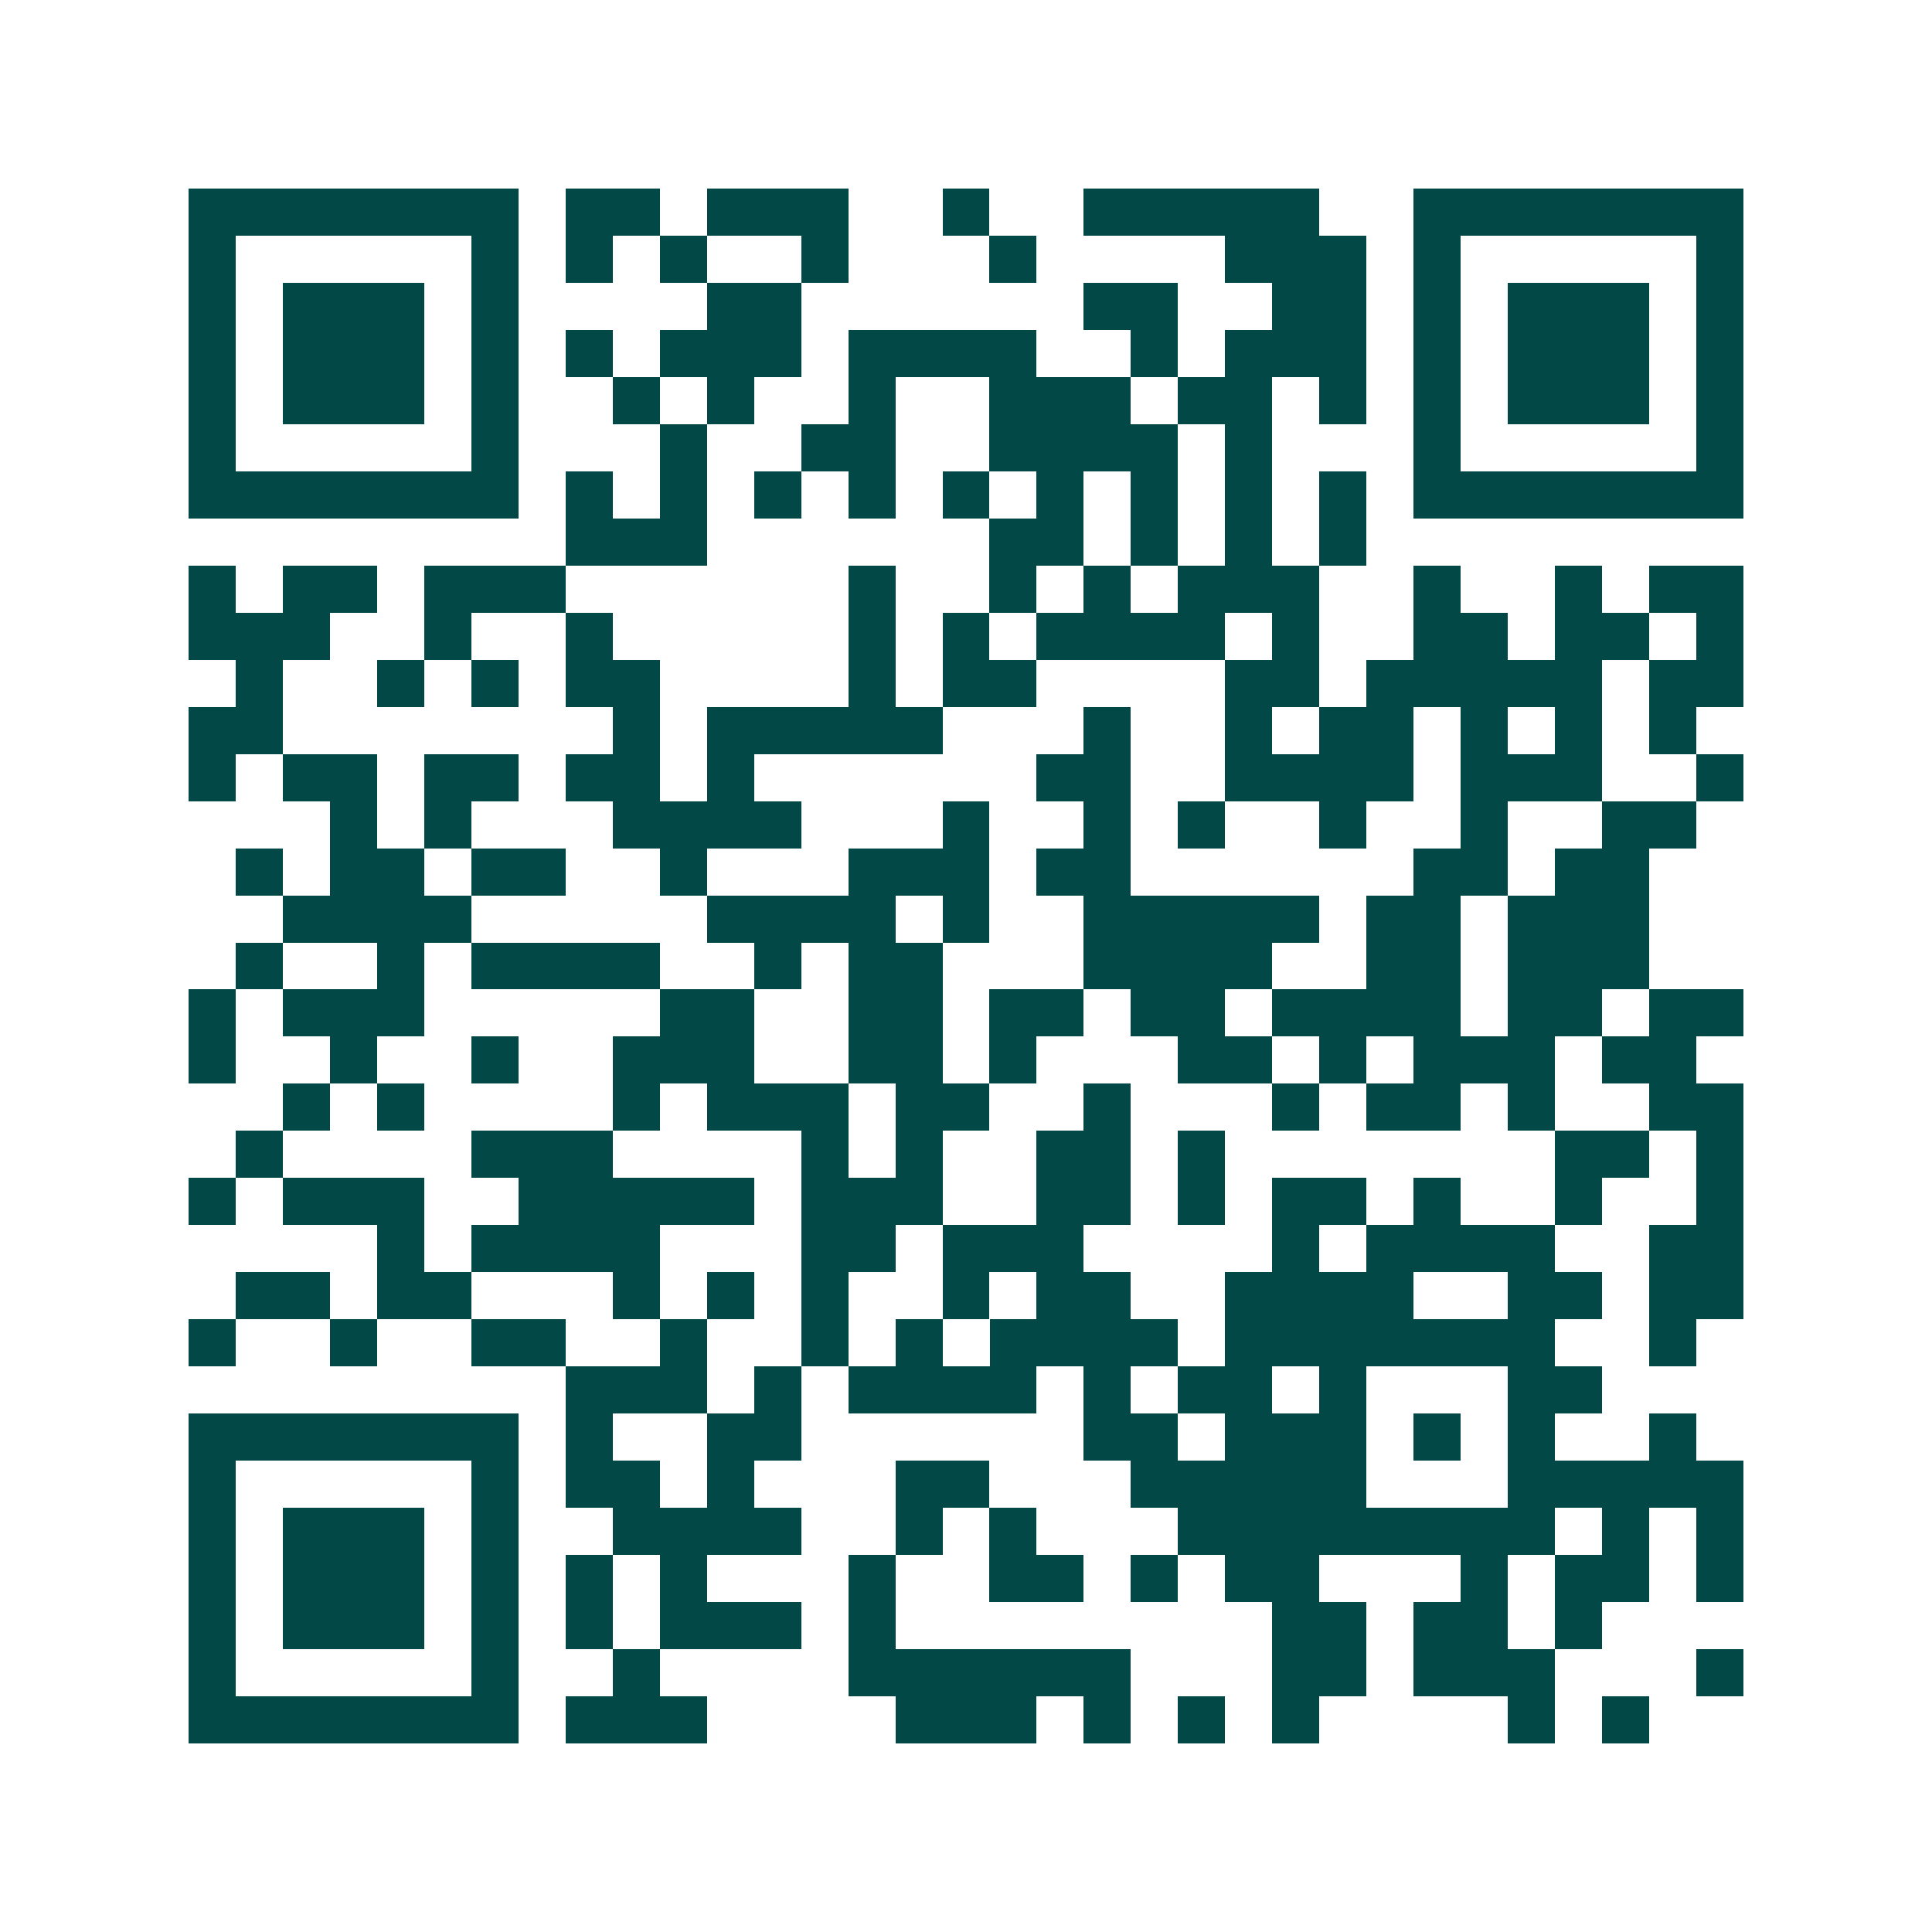 <svg xmlns="http://www.w3.org/2000/svg" width="200" height="200" viewBox="0 0 41 41" shape-rendering="crispEdges"><path fill="#ffffff" d="M0 0h41v41H0z"/><path stroke="#014847" d="M4 4.5h7m1 0h2m1 0h3m2 0h1m2 0h5m2 0h7M4 5.5h1m5 0h1m1 0h1m1 0h1m2 0h1m3 0h1m4 0h3m1 0h1m5 0h1M4 6.5h1m1 0h3m1 0h1m4 0h2m6 0h2m2 0h2m1 0h1m1 0h3m1 0h1M4 7.5h1m1 0h3m1 0h1m1 0h1m1 0h3m1 0h4m2 0h1m1 0h3m1 0h1m1 0h3m1 0h1M4 8.5h1m1 0h3m1 0h1m2 0h1m1 0h1m2 0h1m2 0h3m1 0h2m1 0h1m1 0h1m1 0h3m1 0h1M4 9.5h1m5 0h1m3 0h1m2 0h2m2 0h4m1 0h1m3 0h1m5 0h1M4 10.5h7m1 0h1m1 0h1m1 0h1m1 0h1m1 0h1m1 0h1m1 0h1m1 0h1m1 0h1m1 0h7M12 11.5h3m6 0h2m1 0h1m1 0h1m1 0h1M4 12.5h1m1 0h2m1 0h3m6 0h1m2 0h1m1 0h1m1 0h3m2 0h1m2 0h1m1 0h2M4 13.5h3m2 0h1m2 0h1m5 0h1m1 0h1m1 0h4m1 0h1m2 0h2m1 0h2m1 0h1M5 14.5h1m2 0h1m1 0h1m1 0h2m4 0h1m1 0h2m4 0h2m1 0h5m1 0h2M4 15.5h2m7 0h1m1 0h5m3 0h1m2 0h1m1 0h2m1 0h1m1 0h1m1 0h1M4 16.5h1m1 0h2m1 0h2m1 0h2m1 0h1m6 0h2m2 0h4m1 0h3m2 0h1M7 17.5h1m1 0h1m3 0h4m3 0h1m2 0h1m1 0h1m2 0h1m2 0h1m2 0h2M5 18.5h1m1 0h2m1 0h2m2 0h1m3 0h3m1 0h2m6 0h2m1 0h2M6 19.5h4m5 0h4m1 0h1m2 0h5m1 0h2m1 0h3M5 20.5h1m2 0h1m1 0h4m2 0h1m1 0h2m3 0h4m2 0h2m1 0h3M4 21.5h1m1 0h3m5 0h2m2 0h2m1 0h2m1 0h2m1 0h4m1 0h2m1 0h2M4 22.5h1m2 0h1m2 0h1m2 0h3m2 0h2m1 0h1m3 0h2m1 0h1m1 0h3m1 0h2M6 23.5h1m1 0h1m4 0h1m1 0h3m1 0h2m2 0h1m3 0h1m1 0h2m1 0h1m2 0h2M5 24.5h1m4 0h3m4 0h1m1 0h1m2 0h2m1 0h1m7 0h2m1 0h1M4 25.5h1m1 0h3m2 0h5m1 0h3m2 0h2m1 0h1m1 0h2m1 0h1m2 0h1m2 0h1M8 26.5h1m1 0h4m3 0h2m1 0h3m4 0h1m1 0h4m2 0h2M5 27.5h2m1 0h2m3 0h1m1 0h1m1 0h1m2 0h1m1 0h2m2 0h4m2 0h2m1 0h2M4 28.5h1m2 0h1m2 0h2m2 0h1m2 0h1m1 0h1m1 0h4m1 0h7m2 0h1M12 29.5h3m1 0h1m1 0h4m1 0h1m1 0h2m1 0h1m3 0h2M4 30.5h7m1 0h1m2 0h2m6 0h2m1 0h3m1 0h1m1 0h1m2 0h1M4 31.5h1m5 0h1m1 0h2m1 0h1m3 0h2m3 0h5m3 0h5M4 32.5h1m1 0h3m1 0h1m2 0h4m2 0h1m1 0h1m3 0h8m1 0h1m1 0h1M4 33.5h1m1 0h3m1 0h1m1 0h1m1 0h1m3 0h1m2 0h2m1 0h1m1 0h2m3 0h1m1 0h2m1 0h1M4 34.5h1m1 0h3m1 0h1m1 0h1m1 0h3m1 0h1m8 0h2m1 0h2m1 0h1M4 35.5h1m5 0h1m2 0h1m4 0h6m3 0h2m1 0h3m3 0h1M4 36.5h7m1 0h3m4 0h3m1 0h1m1 0h1m1 0h1m4 0h1m1 0h1"/></svg>
